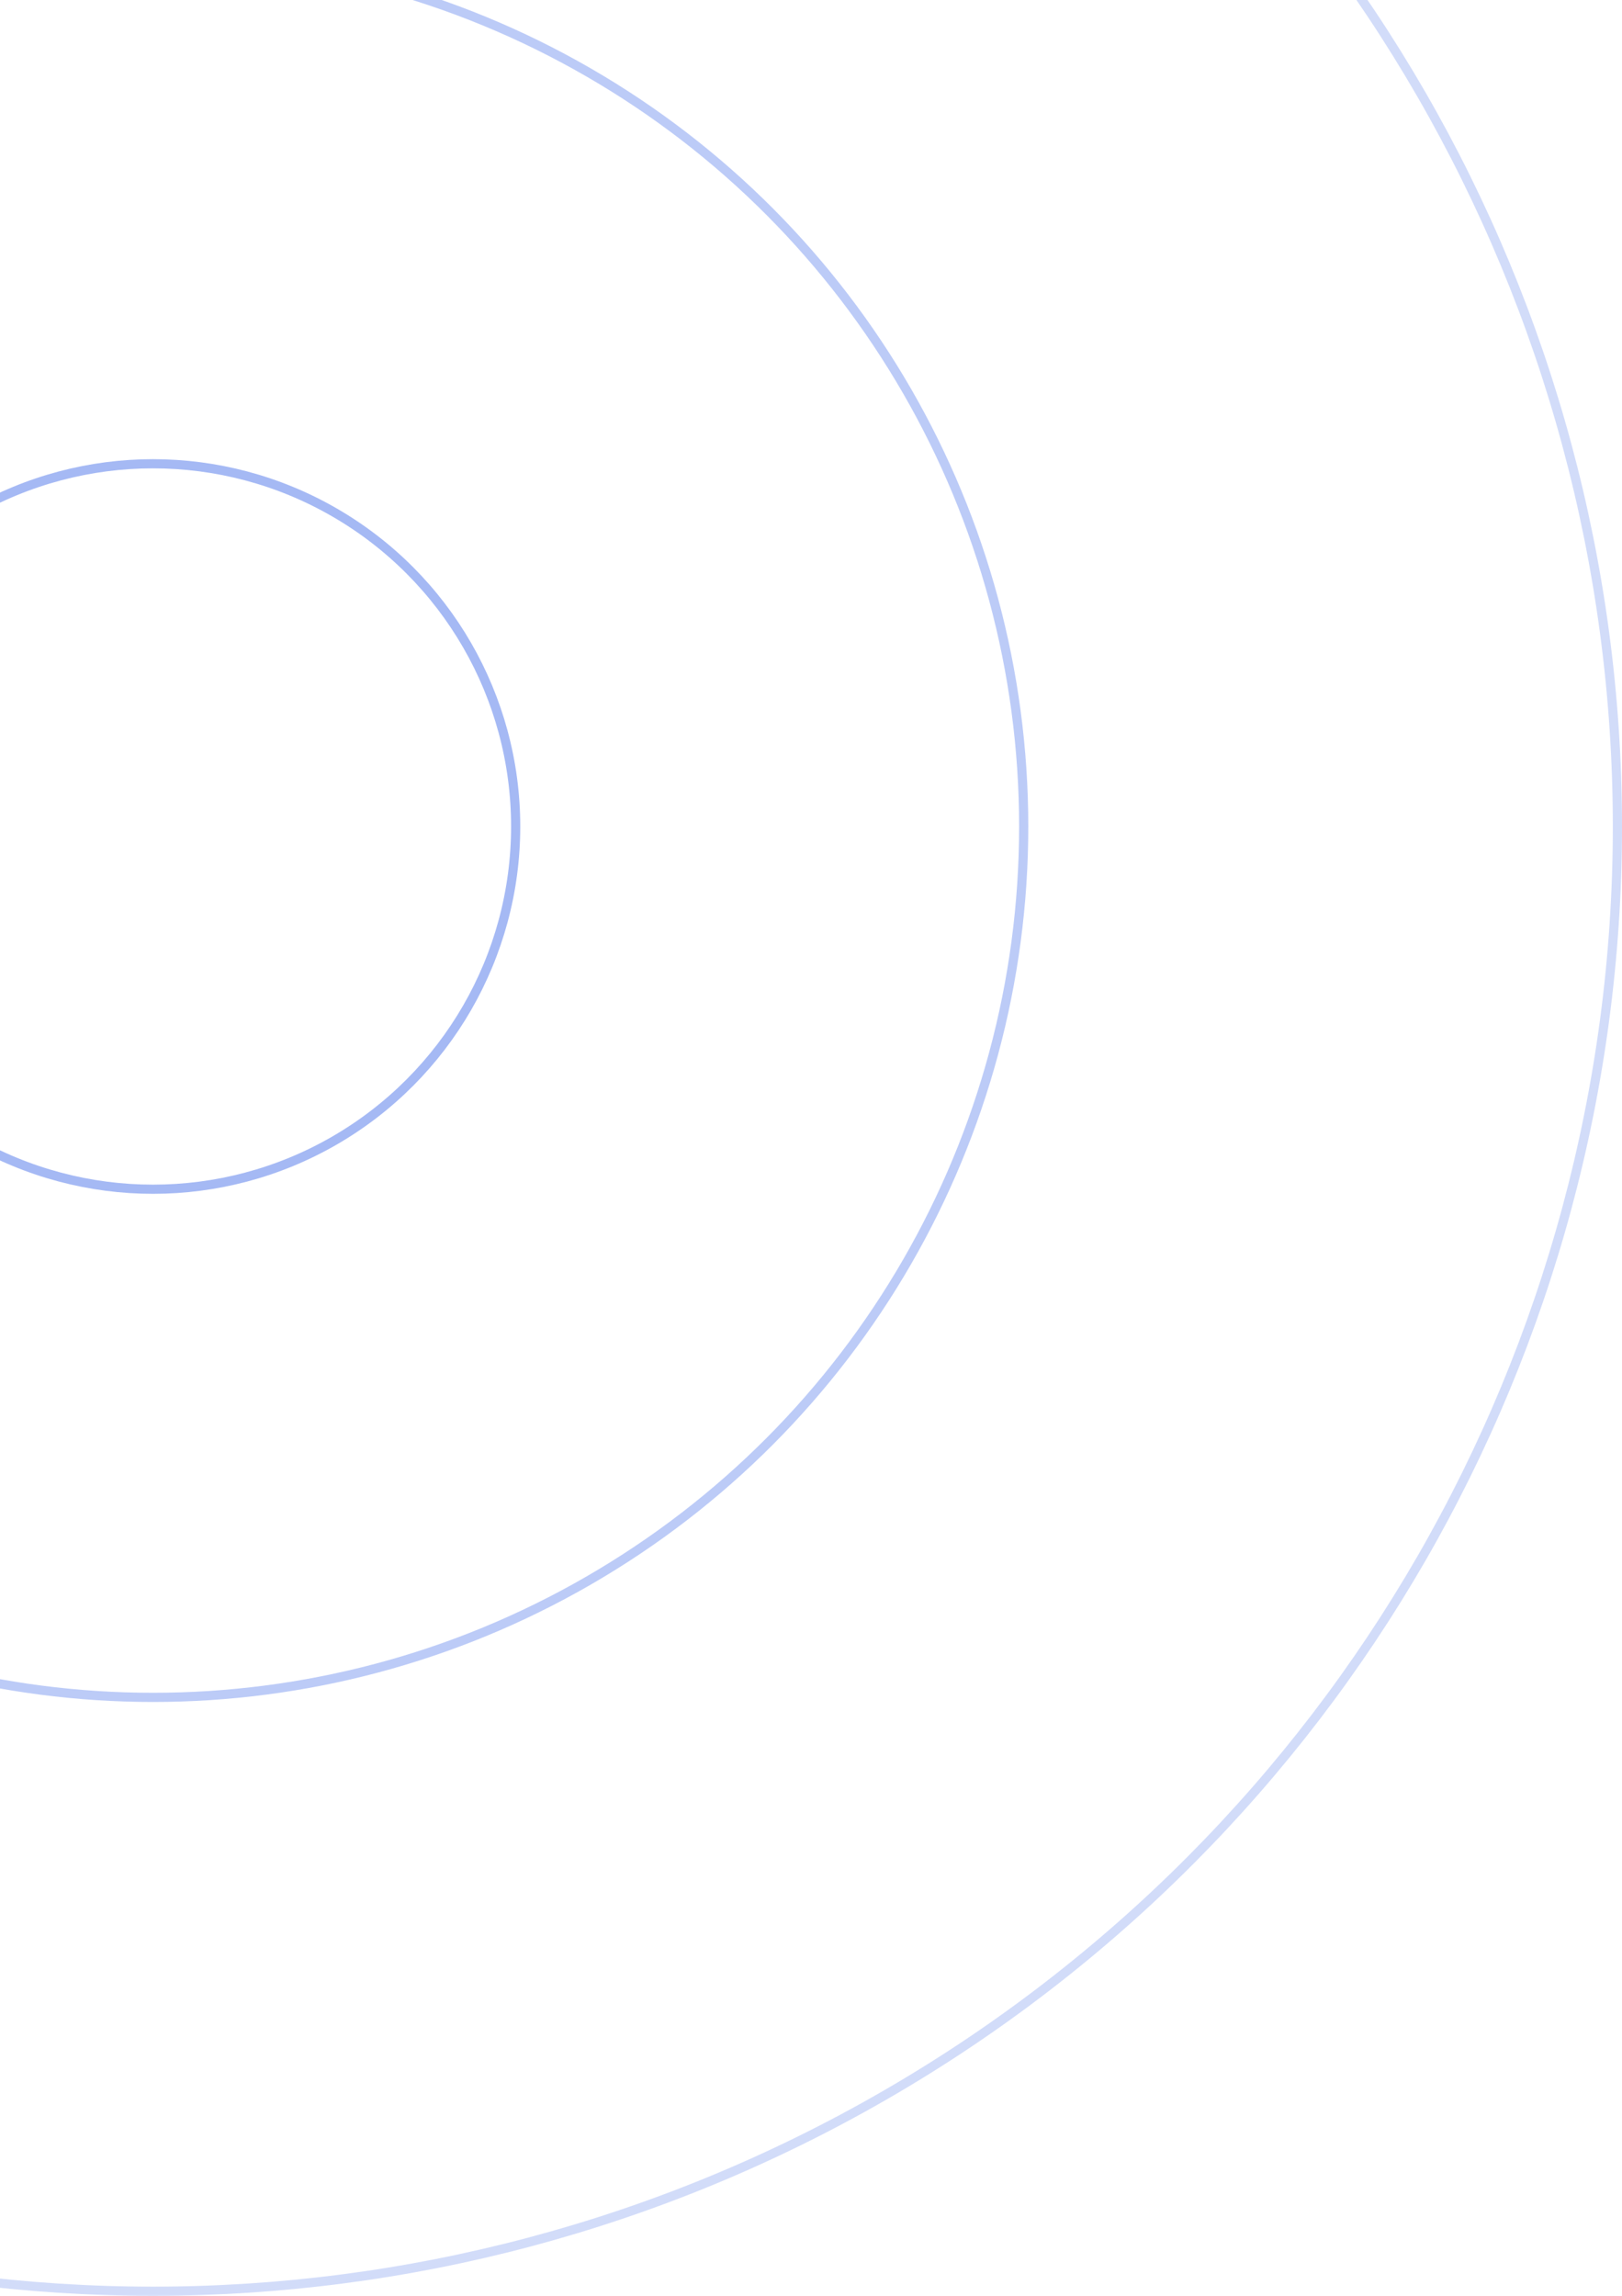 <svg width="265" height="375" viewBox="0 0 265 375" fill="none" xmlns="http://www.w3.org/2000/svg">
<circle cx="25" cy="135" r="142.25" stroke="#1F51E5" stroke-opacity="0.3" stroke-width="1.5"/>
<circle cx="25" cy="135" r="59.25" stroke="#1F51E5" stroke-opacity="0.4" stroke-width="1.5"/>
<circle cx="25" cy="135" r="239.25" stroke="#1F51E5" stroke-opacity="0.2" stroke-width="1.5"/>
</svg>
